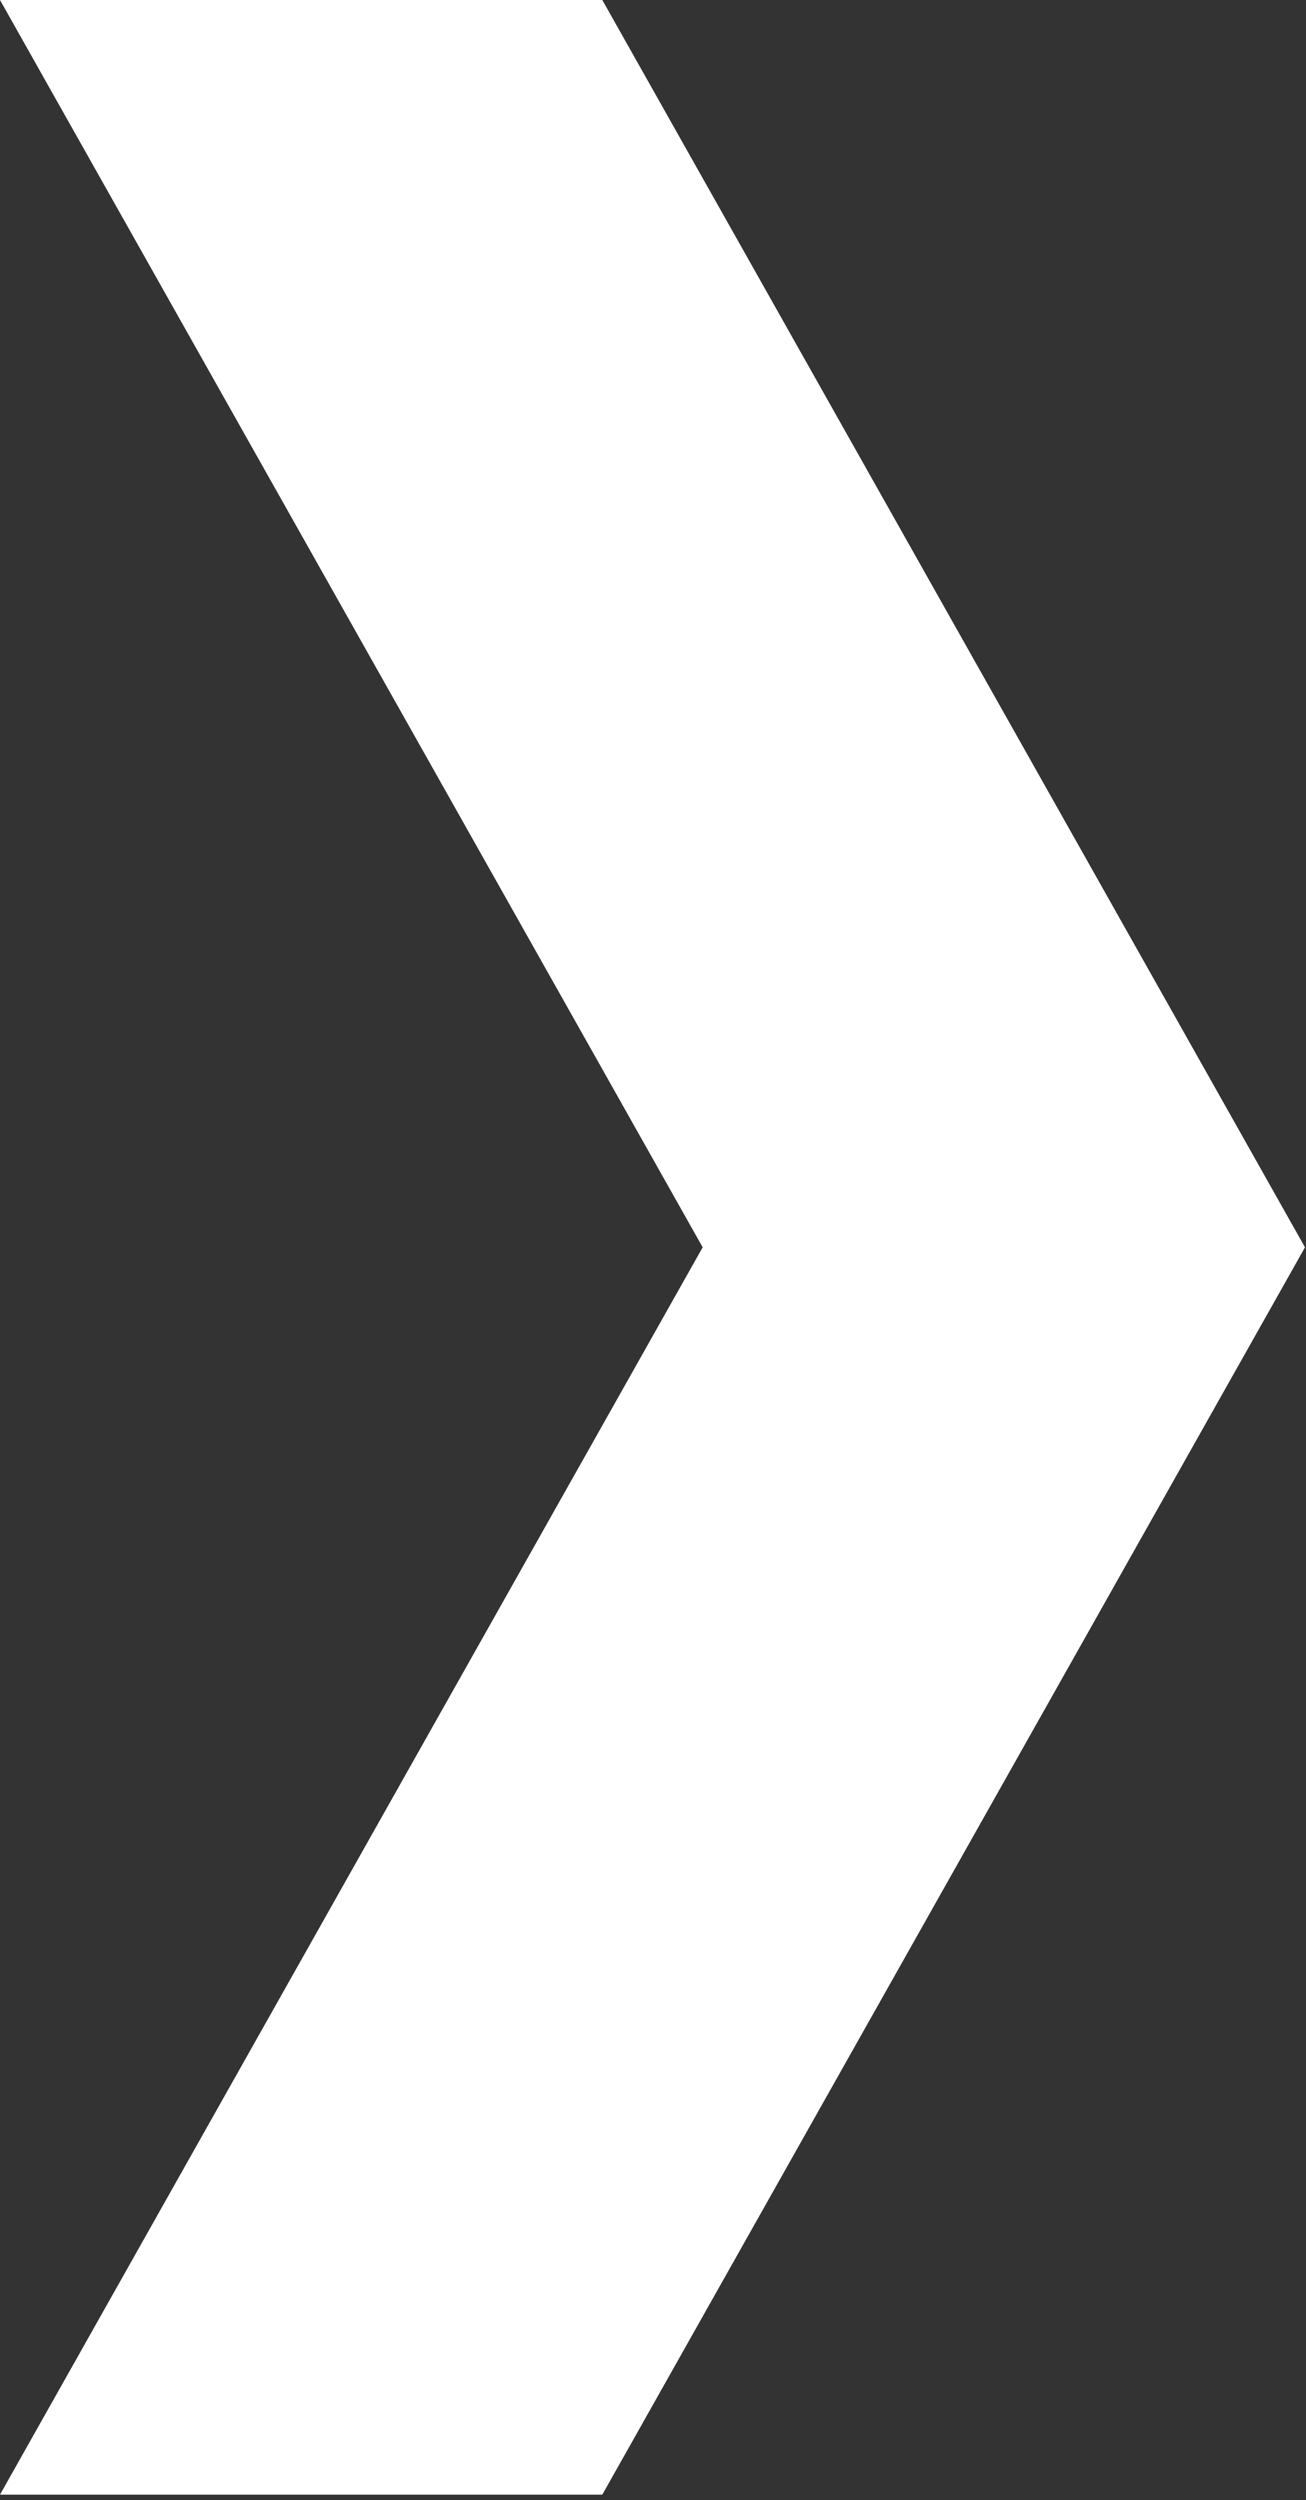 <svg xmlns="http://www.w3.org/2000/svg" width="221" height="423" viewBox="0 0 221 423" fill="none"><rect x="0" y="0" width="221" height="423" fill="#333333" stroke="none"/><path d="M118.907 211.044L3.69002e-05 422.089L101.921 422.089L220.828 211.044L101.921 -4.45509e-06L0 4.45509e-06L118.907 211.044Z" fill="white"></path></svg>